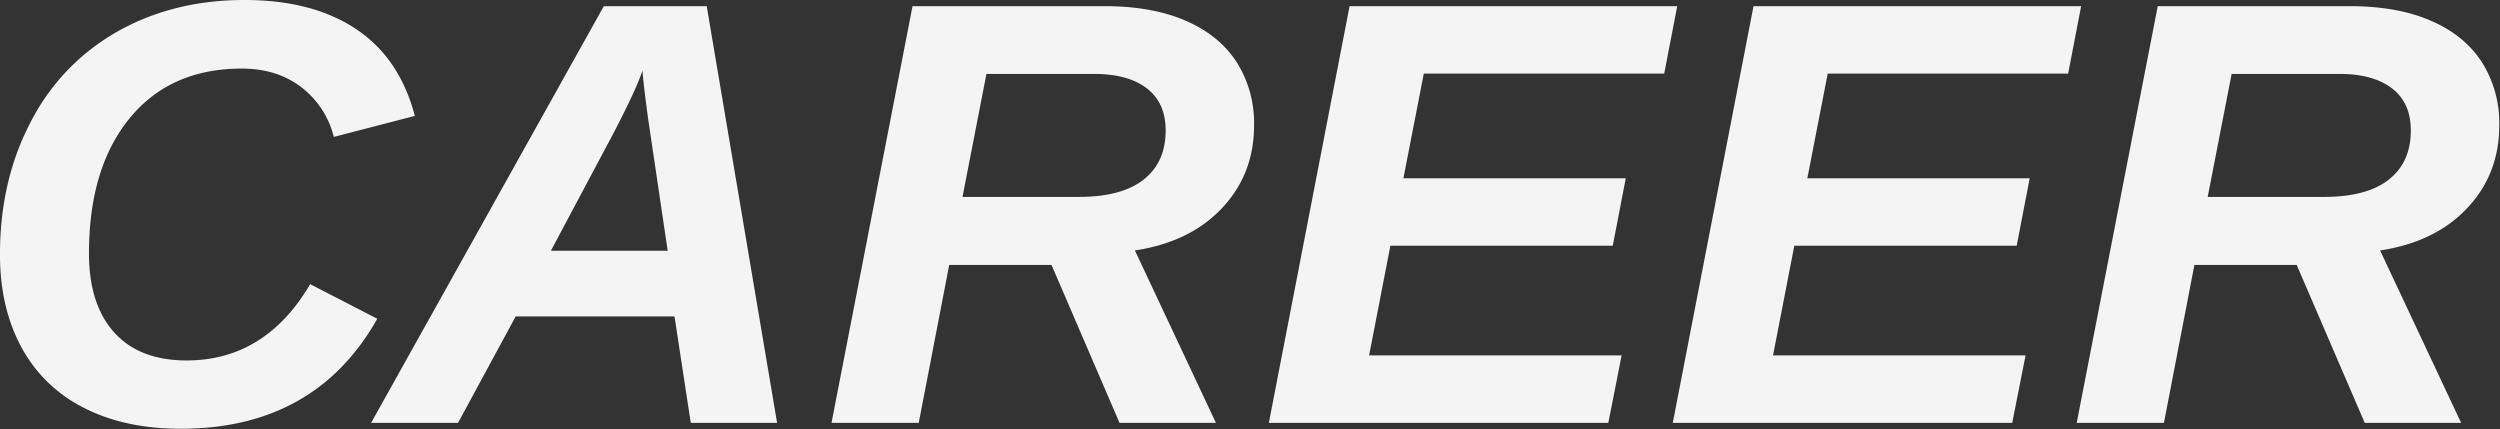 <svg xmlns="http://www.w3.org/2000/svg" width="804" height="138" viewBox="0 0 804 138">
  <rect x="0" y="0" width="804" height="138" fill="#333333" stroke="none"/>
  <defs>
    <style>
      .cls-1 {
        fill: #f4f4f4;
        fill-rule: evenodd;
      }
    </style>
  </defs>
  <path id="CAREER" class="cls-1" d="M45.941,38.346Q59.015,22.37,82.03,22.37q11.22,0,19.02,5.9a29,29,0,0,1,10.556,16.072l26.056-6.752q-4.85-18.544-18.877-27.911t-35.9-9.367q-22.823,0-40.749,10.08A69.888,69.888,0,0,0,14.225,39.345Q4.24,58.223,4.24,82.186q0,16.928,6.8,29.623A46.267,46.267,0,0,0,31.01,131.352Q44.18,138.2,62.345,138.2q43.269,0,63.24-35.376L104,91.7q-14.457,24.535-39.751,24.535-15.121,0-23.251-8.986T32.865,81.806Q32.865,54.324,45.941,38.346ZM254.165,136.3L231.531,2.3H198.437L123.6,136.3h27.959L170.1,102.062h51.068L226.4,136.3h27.769ZM212.607,37.966l6.372,42.984H181.415L201.576,43.1Q208.9,29.028,210.9,22.94q0,2.189,1.712,15.025h0ZM395.29,136.3L369.233,80.855q17.688-2.661,28.006-13.6t10.318-26.627a36.578,36.578,0,0,0-5.61-20.351q-5.613-8.652-16.405-13.314T359.628,2.3H297.72L271.663,136.3h28.054l9.8-50.782h32.9L364.288,136.3h31Zm-81.5-72.655,7.7-39.561H356.11q10.933,0,16.975,4.66t6.038,13.5q0,10.271-7.085,15.834t-20.873,5.563H313.791ZM521.485,136.3l4.279-21.682H444.551L451.4,79.333h71.513L527.1,57.651H455.582l6.562-33.665h77.314L543.642,2.3H438.274L412.312,136.3H521.485Zm129.9,0,4.28-21.682H574.454L581.3,79.333h71.514L657,57.651H585.485l6.562-33.665h77.315L673.546,2.3H568.178L542.216,136.3H651.388Zm144.359,0L769.69,80.855q17.688-2.661,28.006-13.6t10.318-26.627a36.578,36.578,0,0,0-5.61-20.351Q796.791,11.625,786,6.964T760.085,2.3H698.176L672.12,136.3h28.053l9.795-50.782h32.9L764.745,136.3h31Zm-81.5-72.655,7.7-39.561h34.615q10.935,0,16.975,4.66t6.039,13.5q0,10.271-7.085,15.834t-20.874,5.563H714.248Z" transform="translate(-4.25 -0.313)"/>
</svg>
